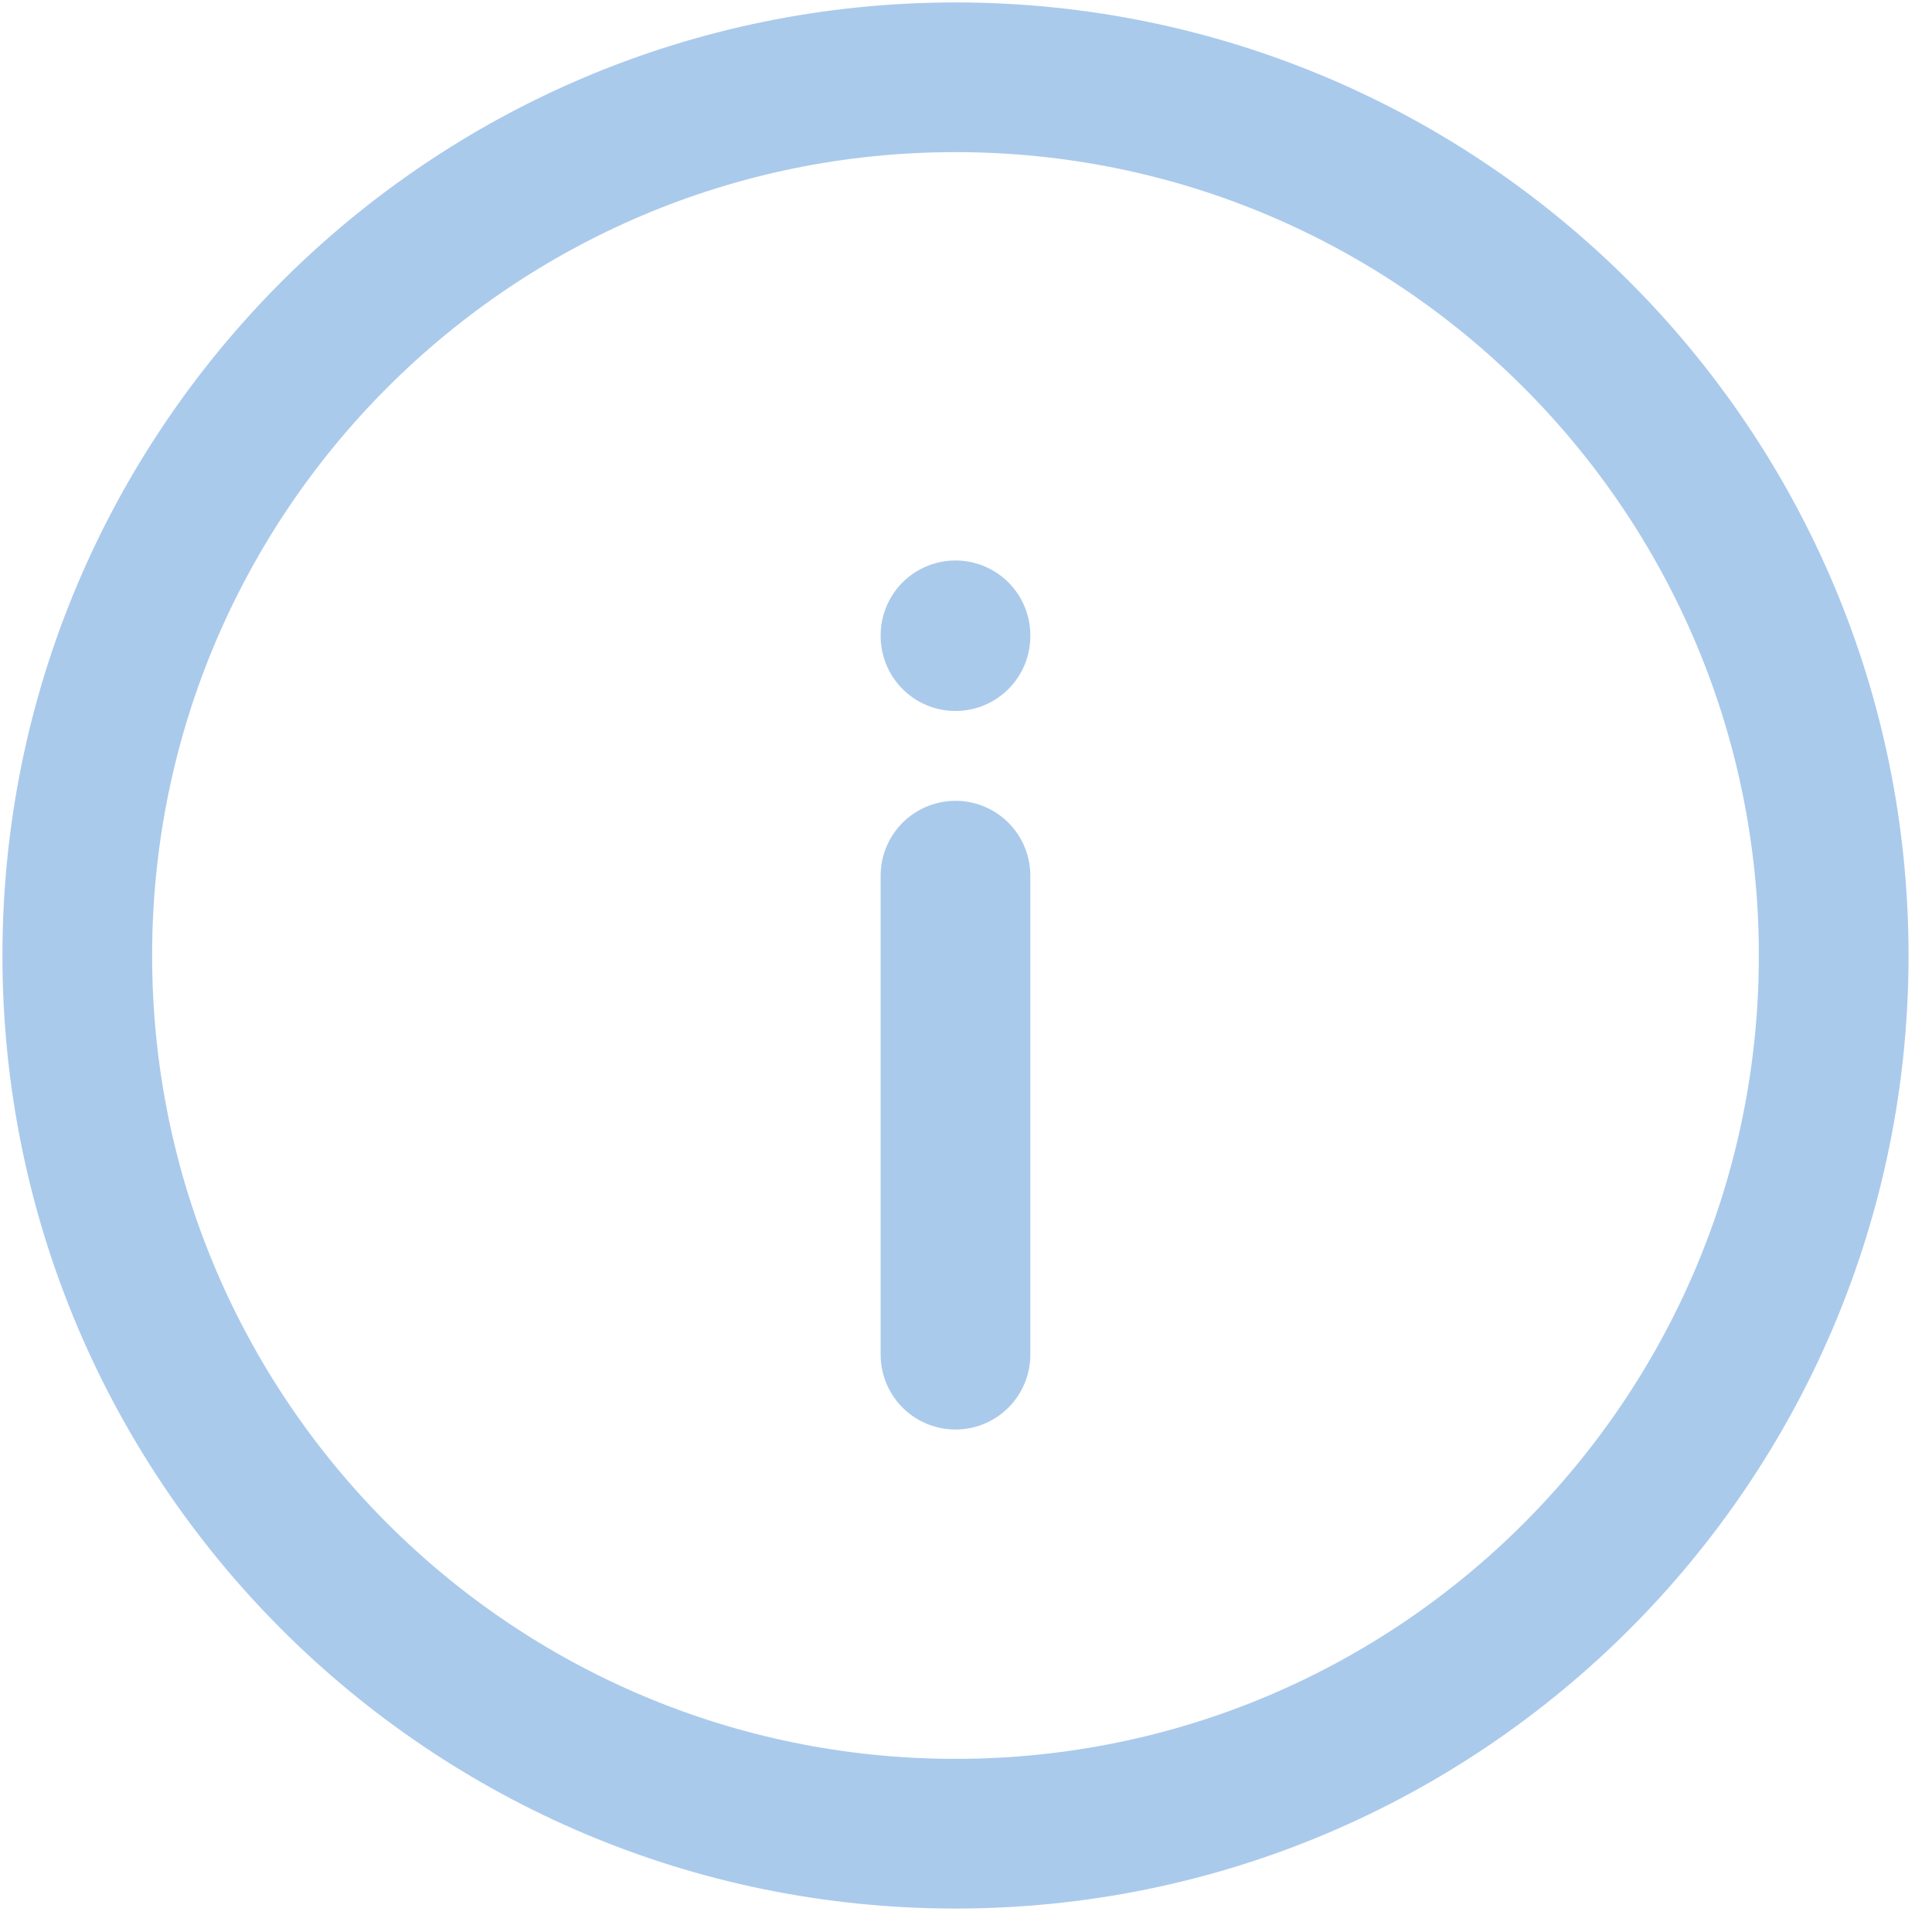 <svg width="50" height="50" viewBox="0 0 50 50" fill="none" xmlns="http://www.w3.org/2000/svg">
<path d="M24.728 35.059V22.662M24.728 16.463V16.442M47.456 24.728C47.456 37.28 37.28 47.456 24.728 47.456C12.176 47.456 2 37.28 2 24.728C2 12.176 12.176 2 24.728 2C37.28 2 47.456 12.176 47.456 24.728Z" stroke="#AACAEC" stroke-width="3.874" stroke-linecap="round"/>
</svg>
